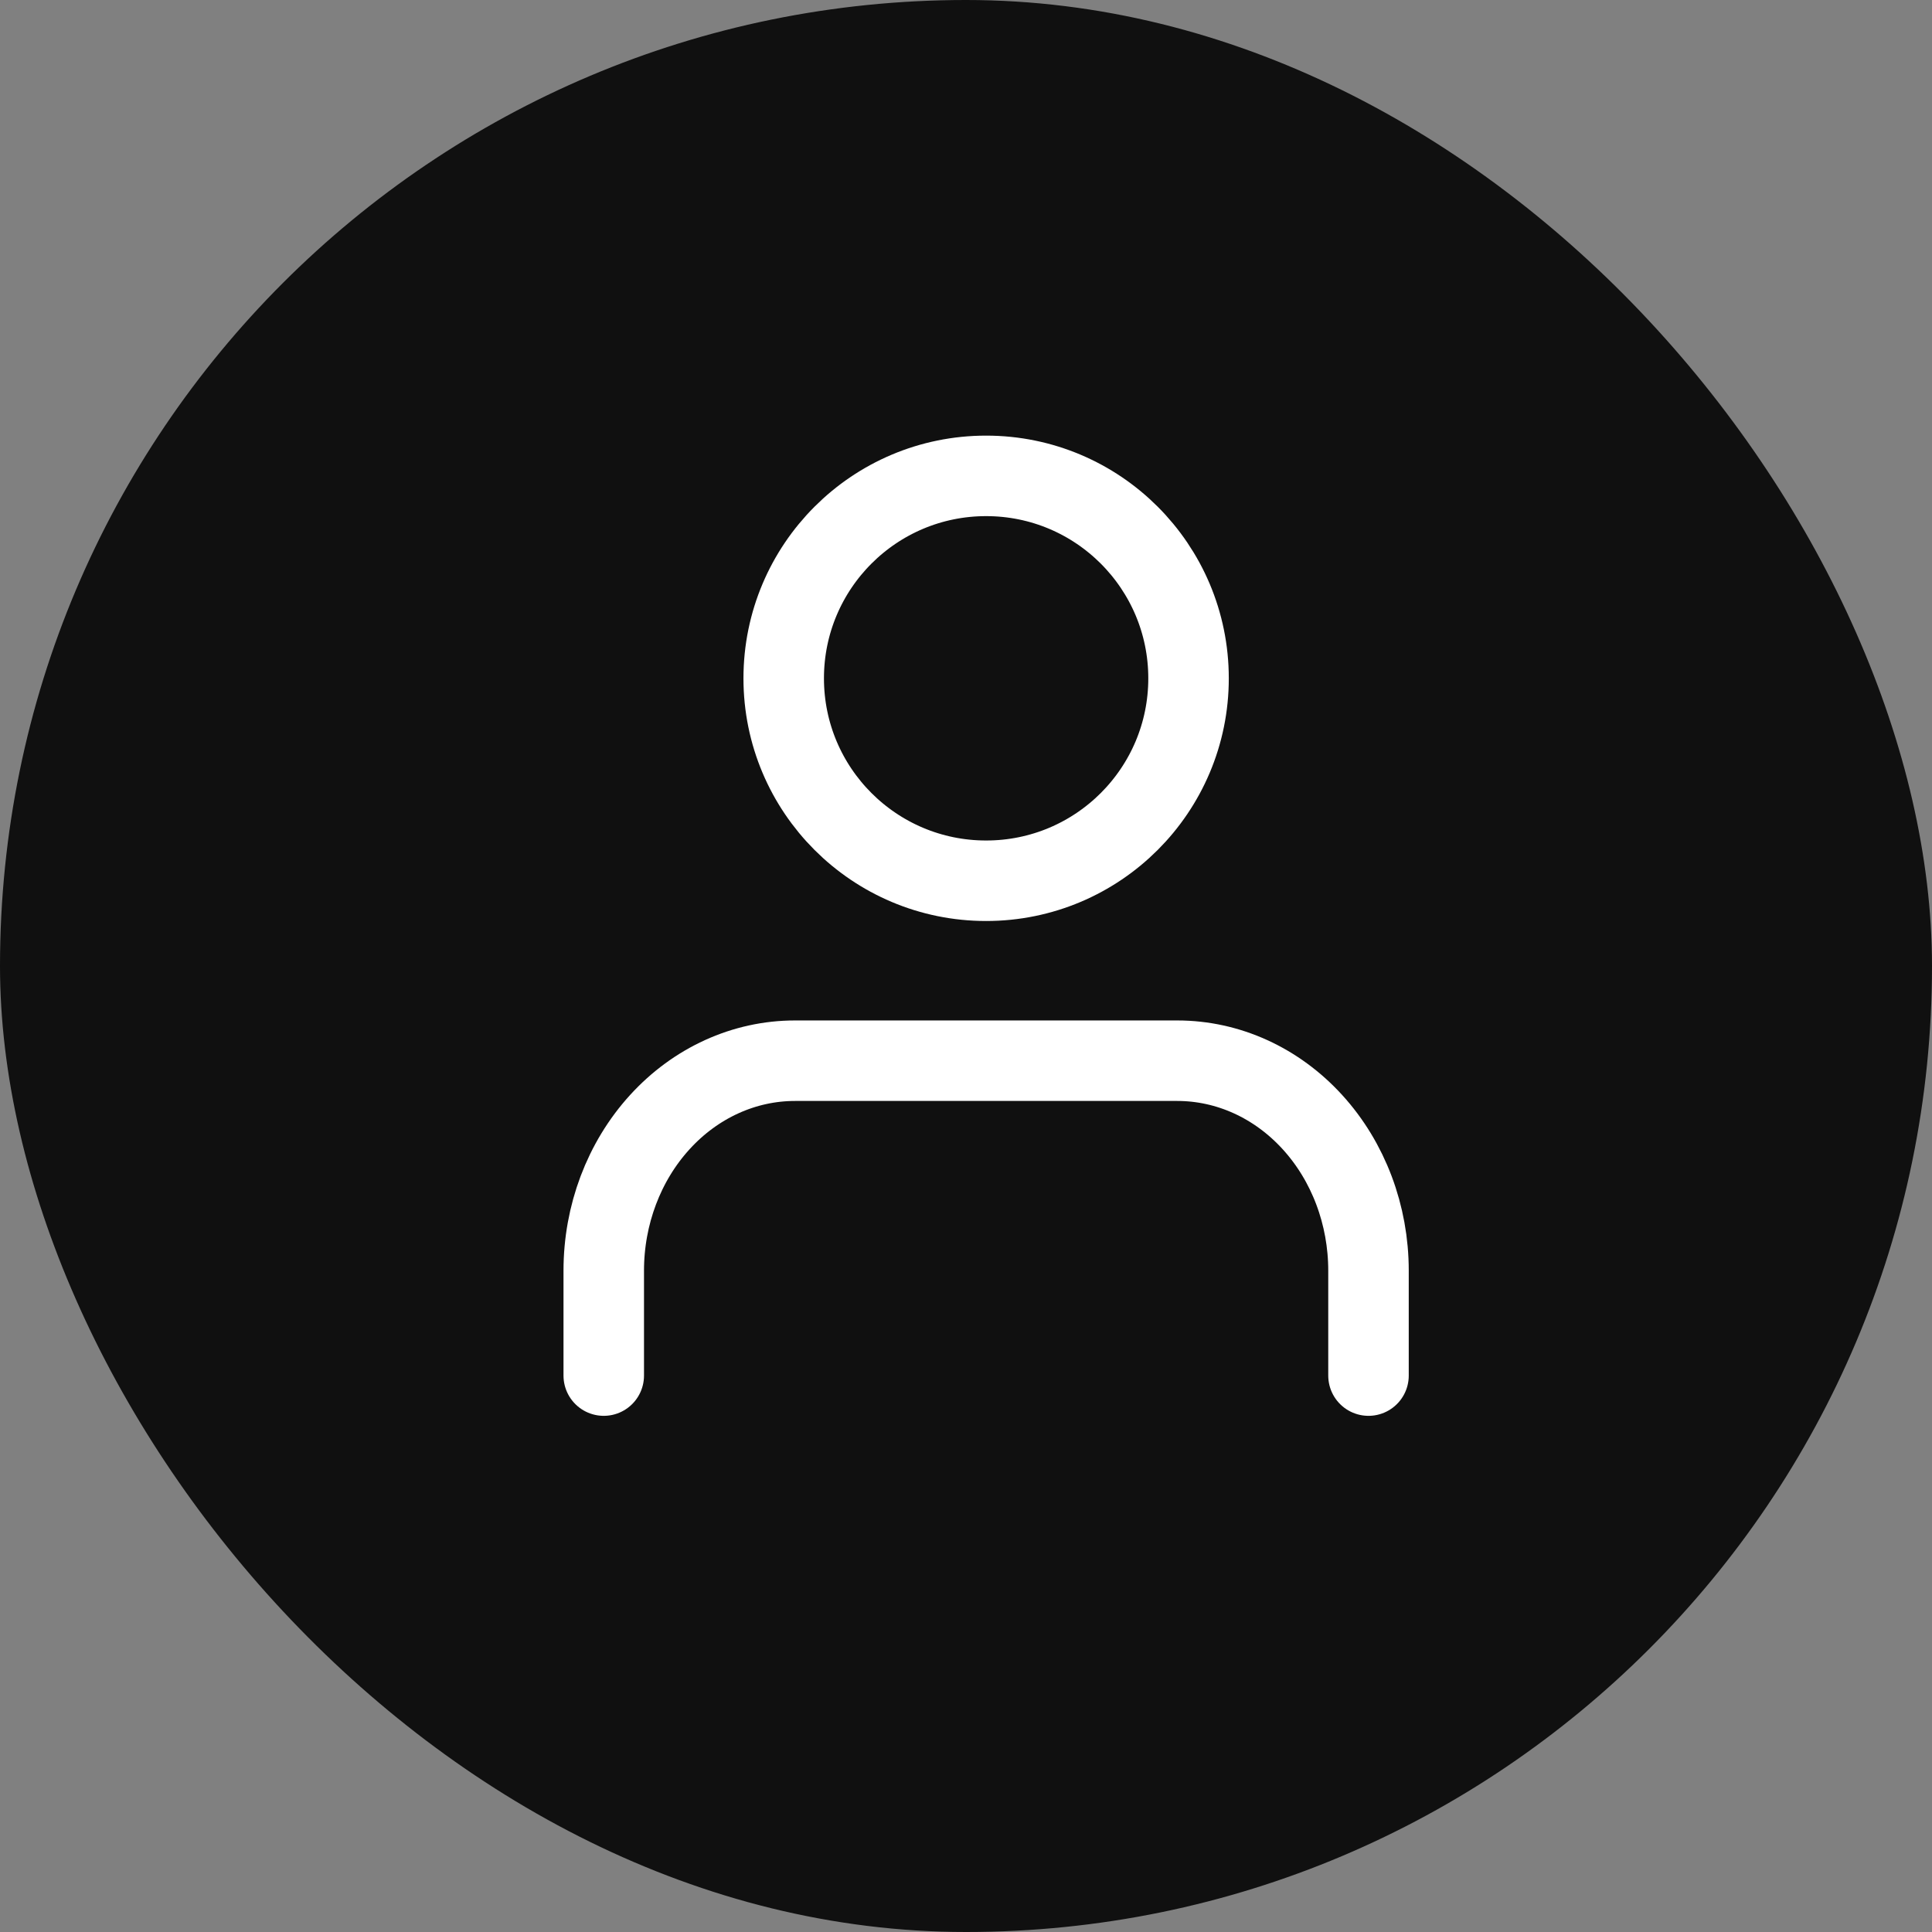 <svg width="48" height="48" viewBox="0 0 48 48" fill="none" xmlns="http://www.w3.org/2000/svg">
<rect x="0" y="0" width="48" height="48" fill="#808080" stroke="none"/>
<rect width="48" height="48" rx="24" fill="#101010"/>
<path d="M34 34.176V31.569C34 30.185 33.5 28.859 32.609 27.881C31.718 26.902 30.51 26.353 29.25 26.353H19.75C18.49 26.353 17.282 26.902 16.391 27.881C15.5 28.859 15 30.185 15 31.569V34.176" stroke="white" stroke-width="2" stroke-linecap="round" stroke-linejoin="round"/>
<path d="M24.5 21.882C27.278 21.882 29.529 19.631 29.529 16.853C29.529 14.075 27.278 11.823 24.5 11.823C21.722 11.823 19.471 14.075 19.471 16.853C19.471 19.631 21.722 21.882 24.5 21.882Z" stroke="white" stroke-width="2" stroke-linecap="round" stroke-linejoin="round"/>
</svg>
